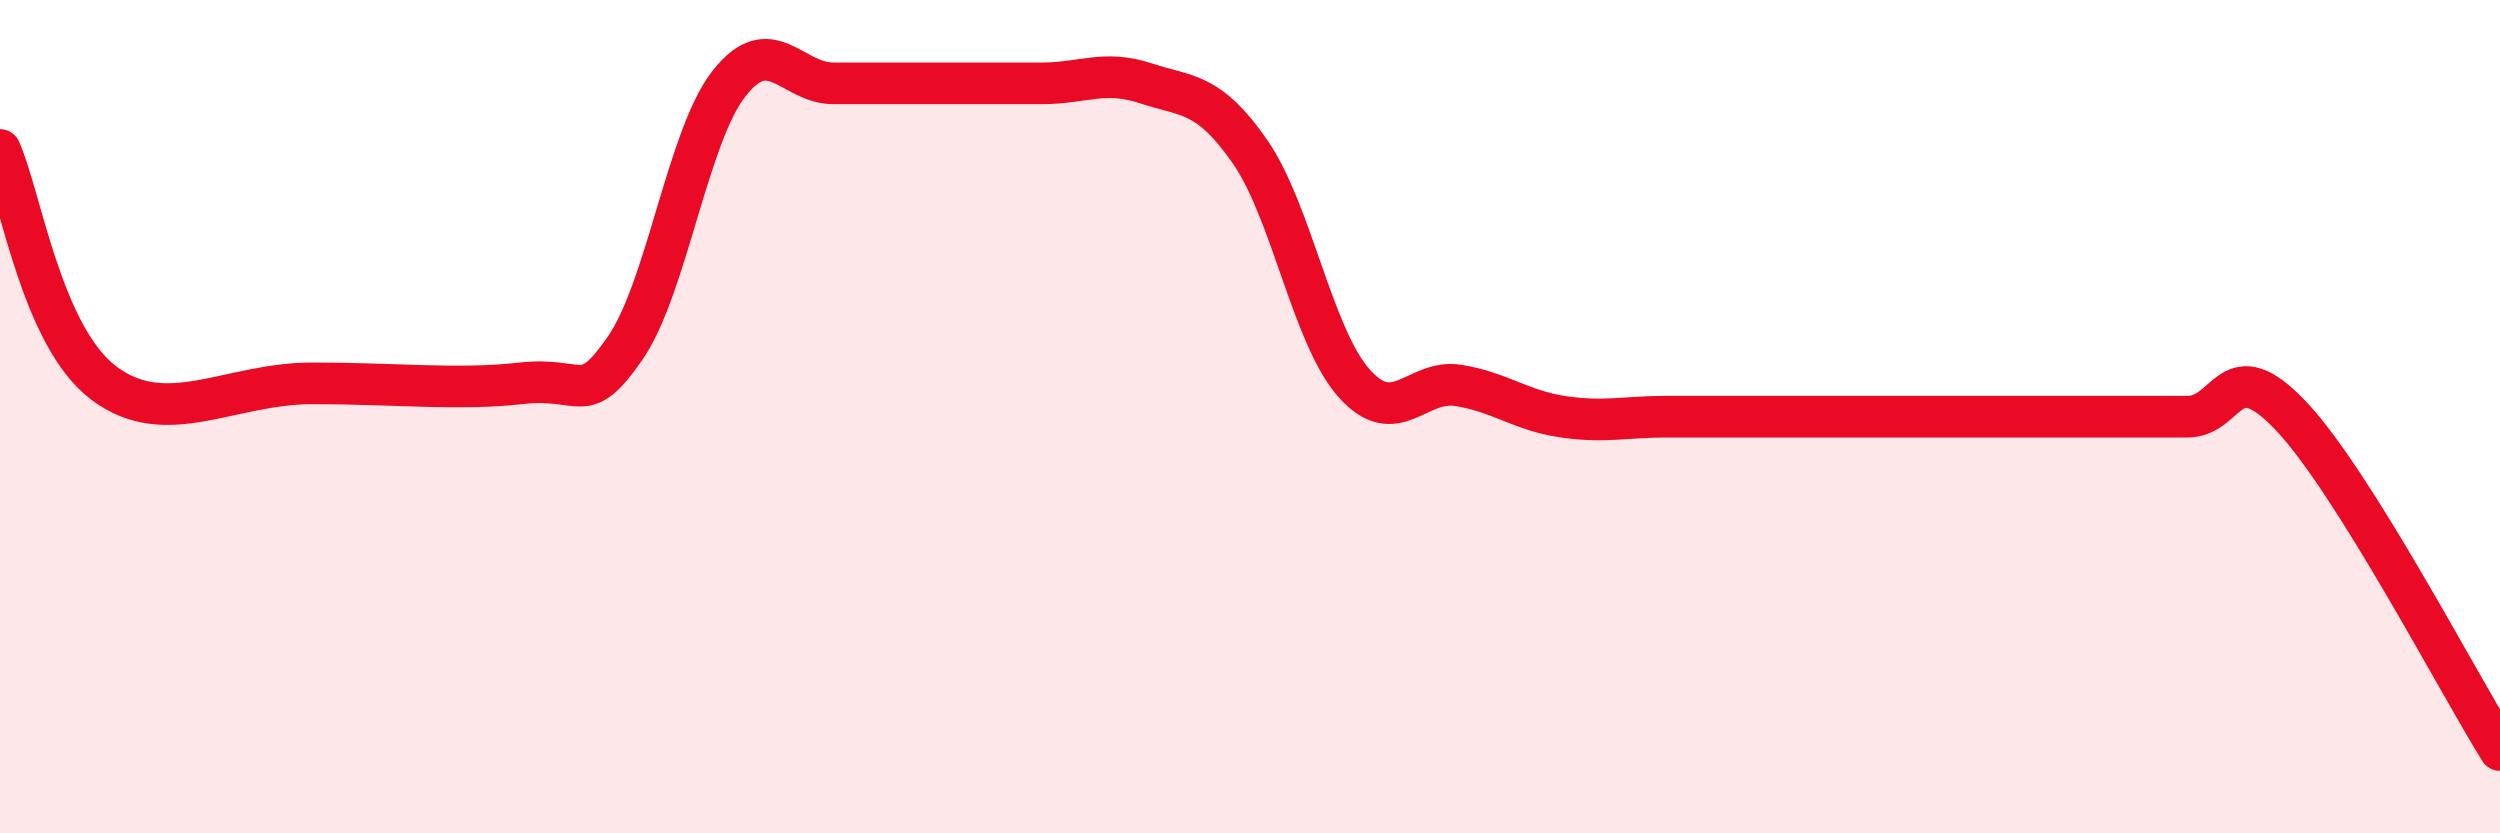 
    <svg width="60" height="20" viewBox="0 0 60 20" xmlns="http://www.w3.org/2000/svg">
      <path
        d="M 0,3.6 C 0.5,4.72 1,8.08 2.5,9.2 C 4,10.32 5.5,9.2 7.5,9.2 C 9.5,9.2 11,9.37 12.5,9.2 C 14,9.03 14,9.8 15,8.36 C 16,6.92 16.5,3.27 17.5,2 C 18.5,0.73 19,2 20,2 C 21,2 21.5,2 22.5,2 C 23.5,2 24,2 25,2 C 26,2 26.5,1.67 27.5,2 C 28.5,2.33 29,2.2 30,3.64 C 31,5.08 31.5,8.08 32.5,9.2 C 33.5,10.32 34,9.09 35,9.25 C 36,9.41 36.5,9.85 37.5,10 C 38.5,10.15 39,10 40,10 C 41,10 41.5,10 42.5,10 C 43.5,10 44,10 45,10 C 46,10 46.5,10 47.5,10 C 48.5,10 49,10 50,10 C 51,10 51.5,10 52.5,10 C 53.5,10 53.5,8.4 55,10 C 56.5,11.6 59,16.4 60,18L60 20L0 20Z"
        fill="#EB0A25"
        opacity="0.1"
        stroke-linecap="round"
        stroke-linejoin="round"
      />
      <path
        d="M 0,3.6 C 0.5,4.72 1,8.08 2.5,9.2 C 4,10.32 5.5,9.2 7.5,9.2 C 9.5,9.2 11,9.37 12.5,9.2 C 14,9.03 14,9.8 15,8.36 C 16,6.92 16.5,3.27 17.5,2 C 18.5,0.73 19,2 20,2 C 21,2 21.5,2 22.5,2 C 23.5,2 24,2 25,2 C 26,2 26.5,1.67 27.5,2 C 28.5,2.33 29,2.2 30,3.64 C 31,5.08 31.5,8.08 32.5,9.2 C 33.5,10.32 34,9.09 35,9.25 C 36,9.41 36.5,9.85 37.5,10 C 38.5,10.15 39,10 40,10 C 41,10 41.5,10 42.5,10 C 43.5,10 44,10 45,10 C 46,10 46.5,10 47.5,10 C 48.5,10 49,10 50,10 C 51,10 51.5,10 52.5,10 C 53.5,10 53.5,8.4 55,10 C 56.5,11.6 59,16.4 60,18"
        stroke="#EB0A25"
        stroke-width="1"
        fill="none"
        stroke-linecap="round"
        stroke-linejoin="round"
      />
    </svg>
  